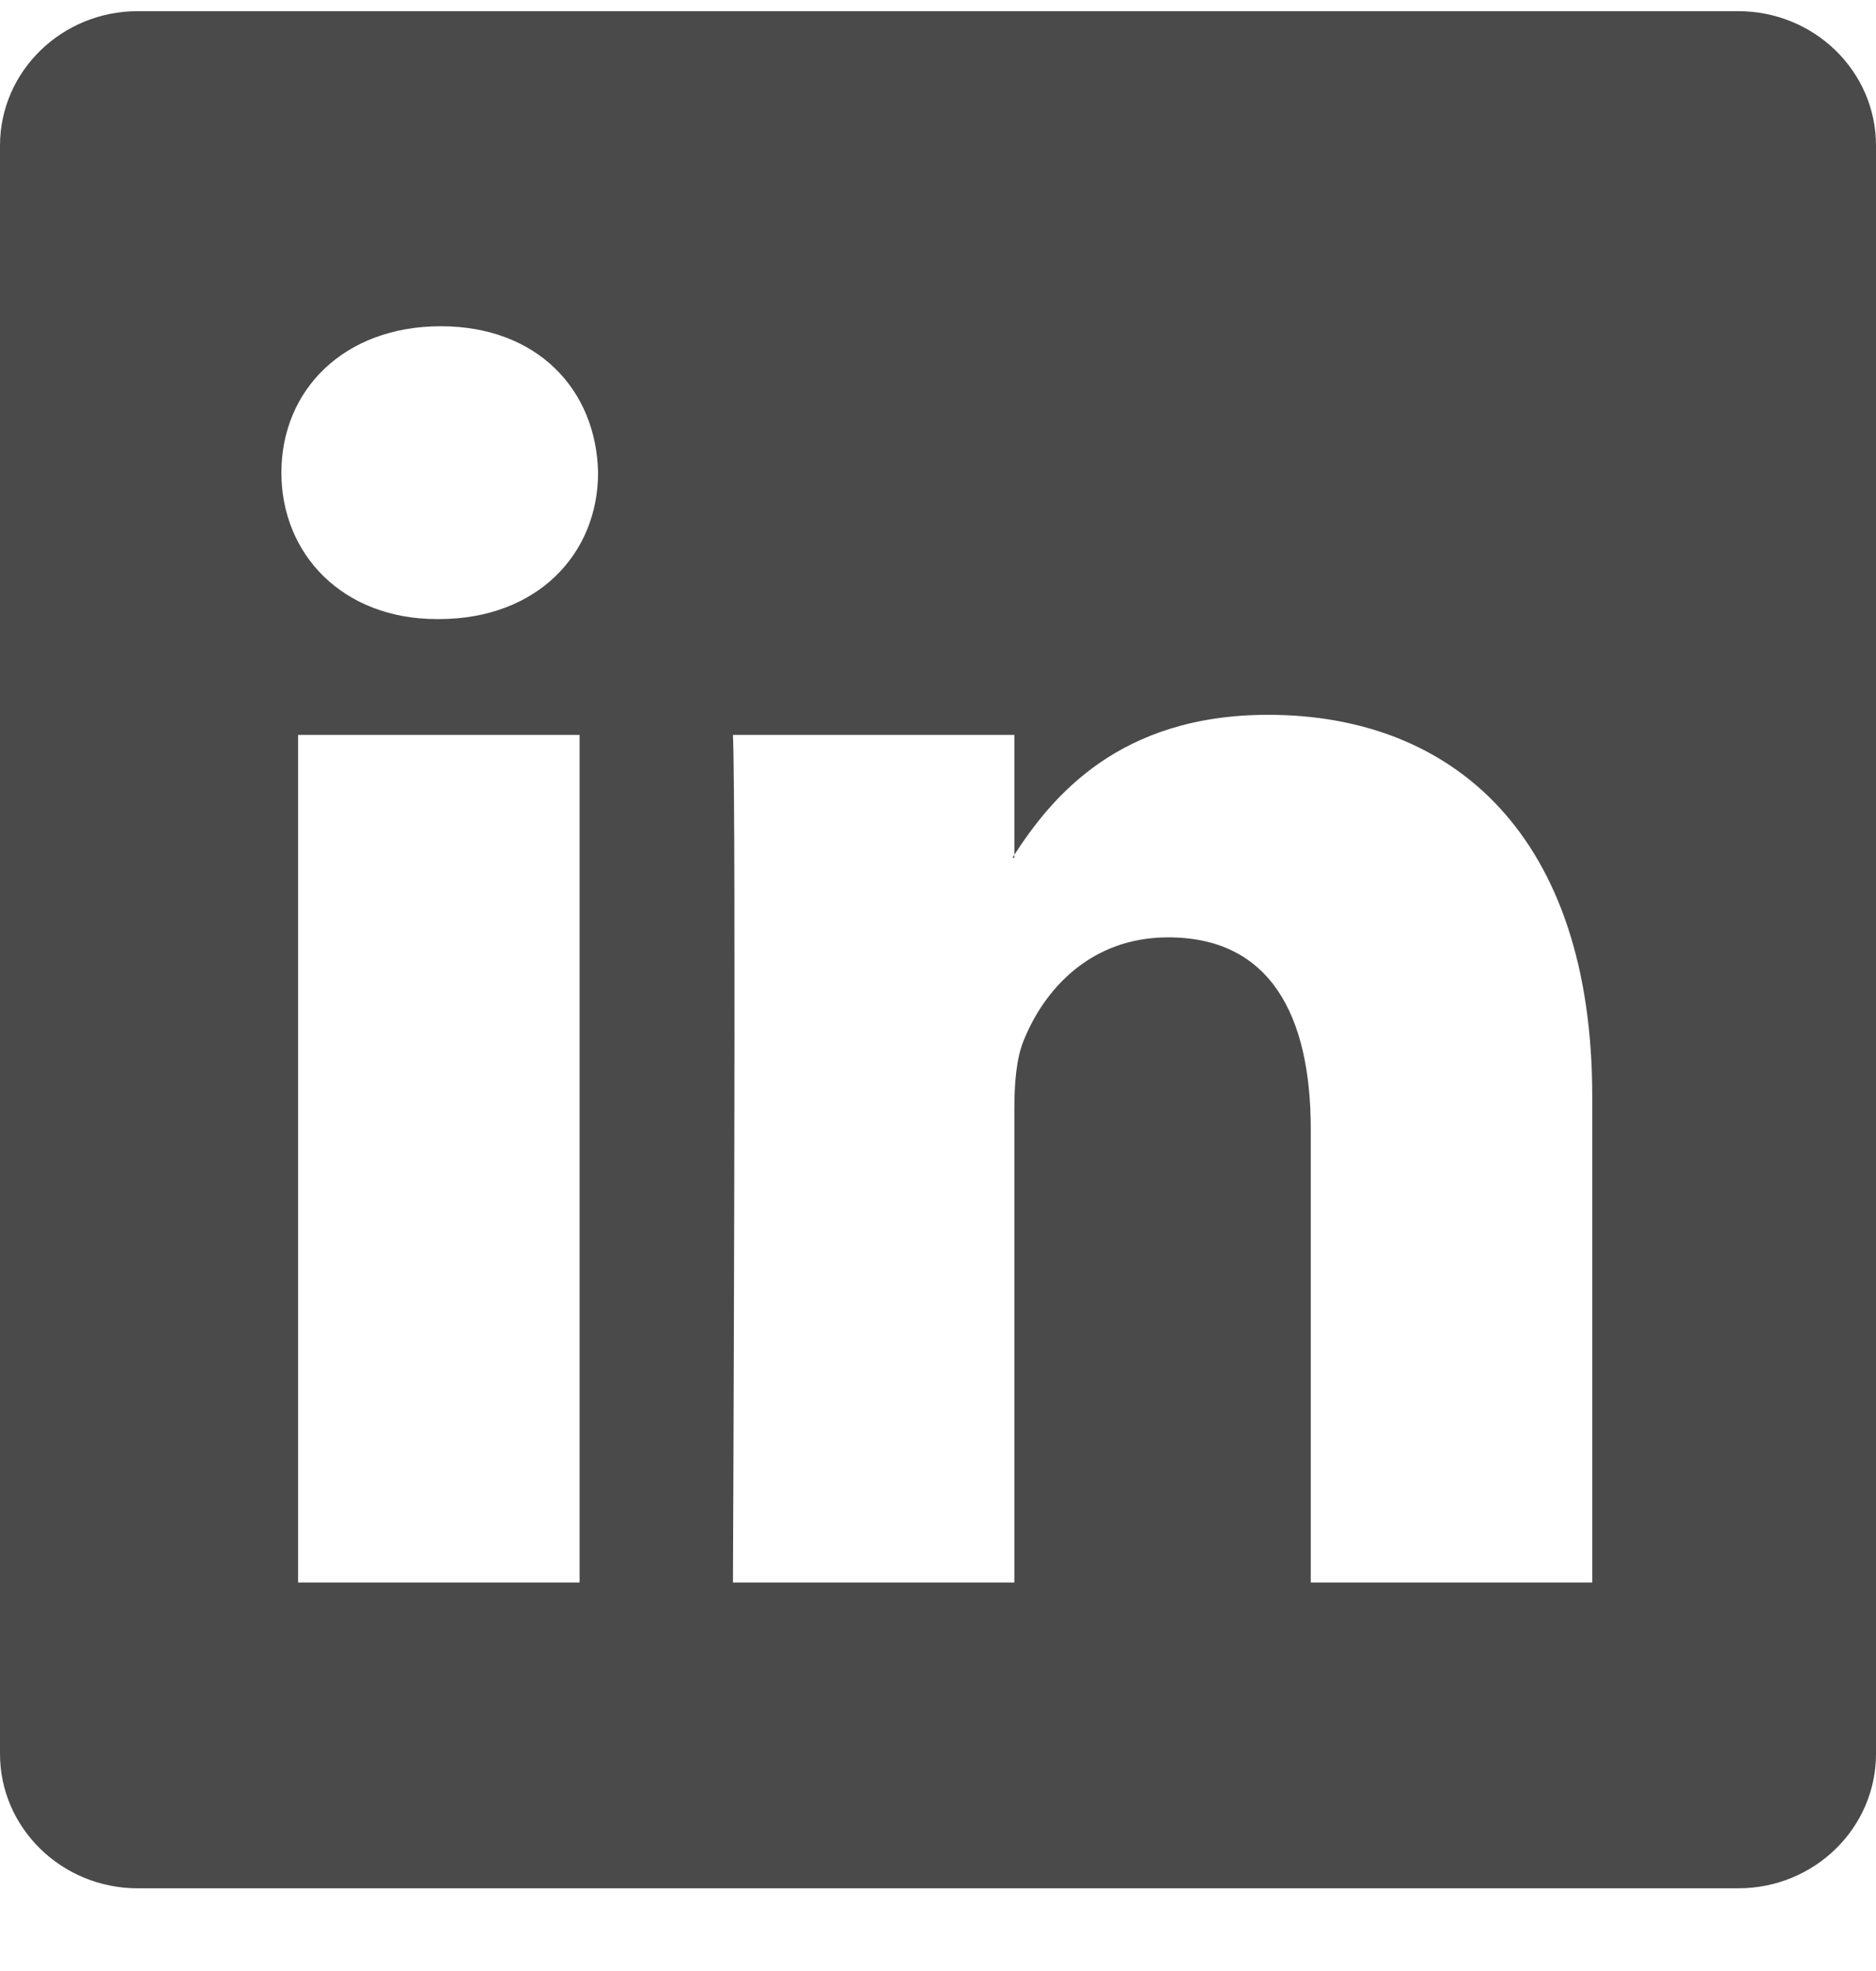 <svg width="20" height="21" viewBox="0 0 20 21" fill="none" xmlns="http://www.w3.org/2000/svg">
<g id="bi:linkedin">
<path id="Vector" d="M0 1.551C0 0.76 0.658 0.119 1.469 0.119L18.531 0.119C19.343 0.119 20 0.76 20 1.551L20 18.686C20 19.477 19.343 20.119 18.531 20.119L1.469 20.119C0.658 20.119 0 19.477 0 18.686L0 1.551ZM6.179 16.861L6.179 7.83L3.178 7.83L3.178 16.861L6.179 16.861ZM4.679 6.596C5.725 6.596 6.376 5.904 6.376 5.036C6.358 4.15 5.726 3.476 4.699 3.476C3.671 3.476 3 4.151 3 5.036C3 5.904 3.651 6.596 4.659 6.596L4.679 6.596ZM10.814 16.861L10.814 11.817C10.814 11.547 10.834 11.277 10.914 11.085C11.13 10.546 11.624 9.987 12.454 9.987C13.54 9.987 13.974 10.815 13.974 12.03L13.974 16.861L16.975 16.861L16.975 11.681C16.975 8.906 15.495 7.616 13.52 7.616C11.928 7.616 11.214 8.491 10.814 9.107L10.814 9.139L10.794 9.139C10.8 9.128 10.807 9.118 10.814 9.107L10.814 7.83L7.814 7.83C7.851 8.677 7.814 16.861 7.814 16.861L10.814 16.861Z" fill="#4A4A4A"/>
</g>
</svg>
